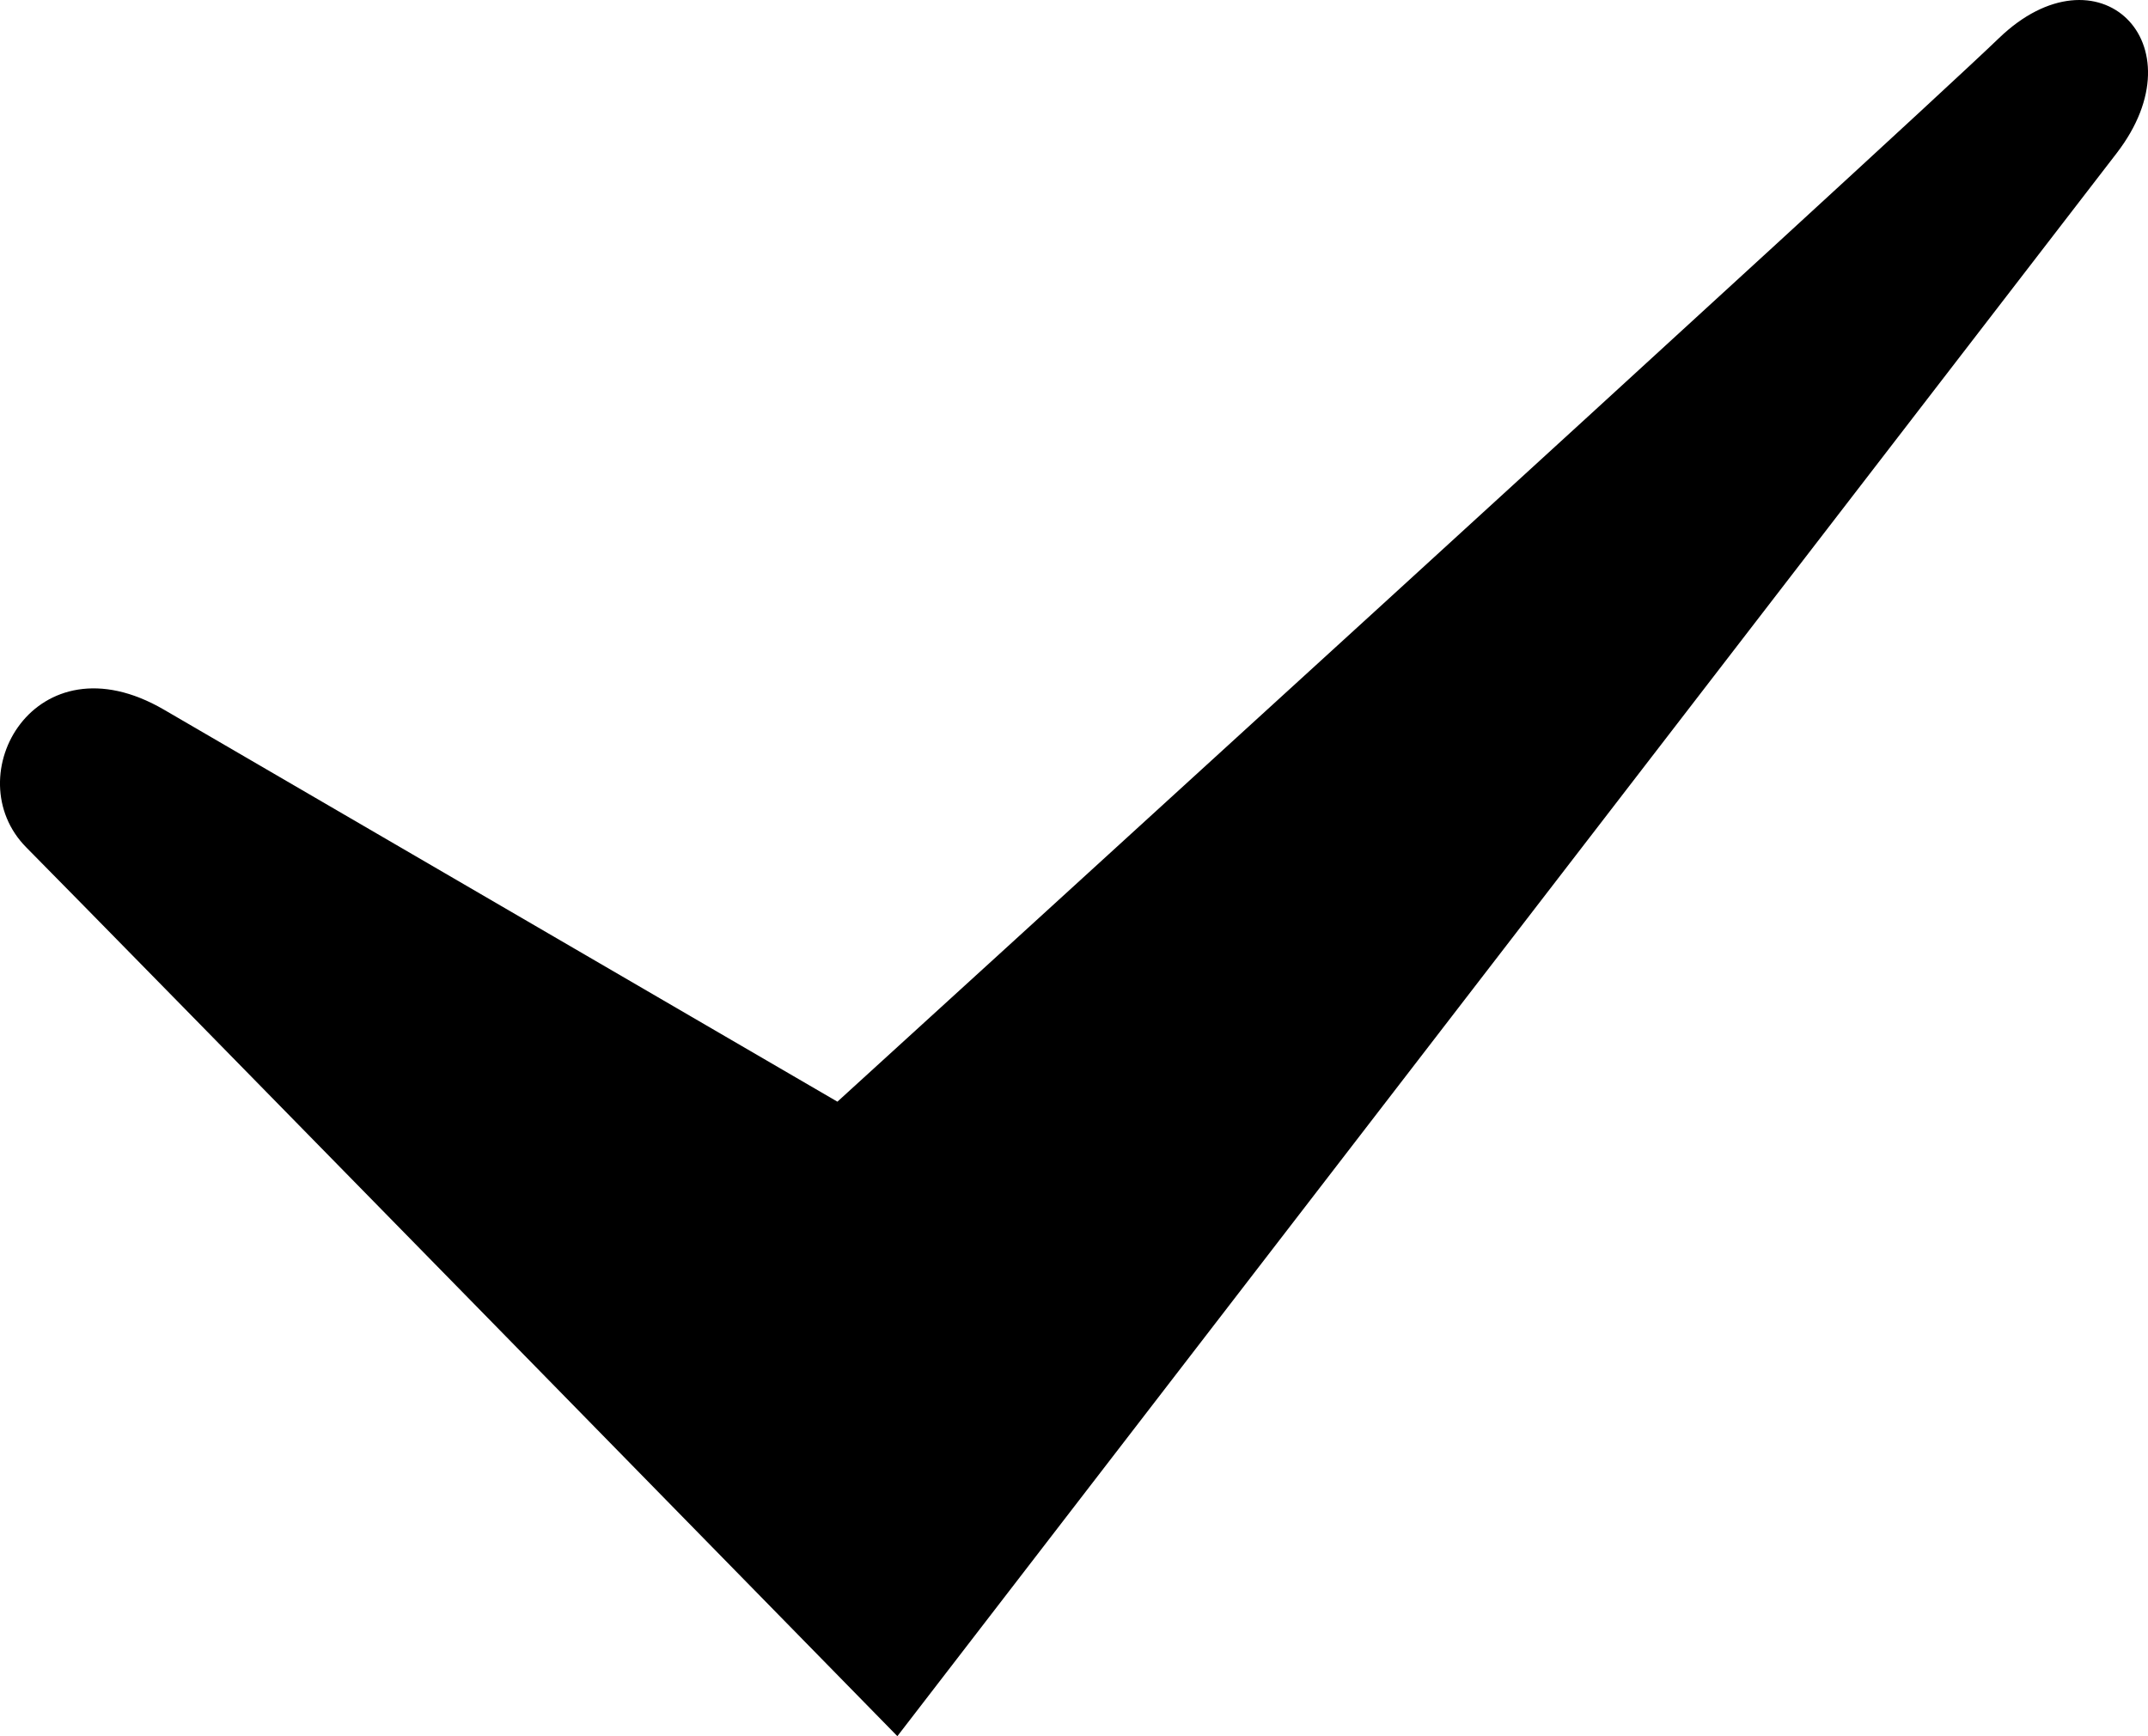 <?xml version="1.0" encoding="utf-8"?>
<!-- Generator: Adobe Illustrator 23.0.3, SVG Export Plug-In . SVG Version: 6.00 Build 0)  -->
<svg version="1.1" id="Layer_1" xmlns="http://www.w3.org/2000/svg" xmlns:xlink="http://www.w3.org/1999/xlink" x="0px" y="0px"
	 viewBox="0 0 16.442 13.293" style="enable-background:new 0 0 16.442 13.293;" xml:space="preserve">
<style type="text/css">
	.fill
		{
			fill:#000000;
		}

	.color
		{
			fill:#FFFFFF;
		}
</style>
<path class="fill" d="M0.202,6.489c-0.54-0.544,0.067-1.629,1.052-1.056S6.41,8.435,6.41,8.435
	s8.132-7.411,8.89-8.142s1.552,0.036,0.902,0.88
	c-0.65,0.844-9.333,12.12-9.333,12.12S0.742,7.033,0.202,6.489z"/>
</svg>
